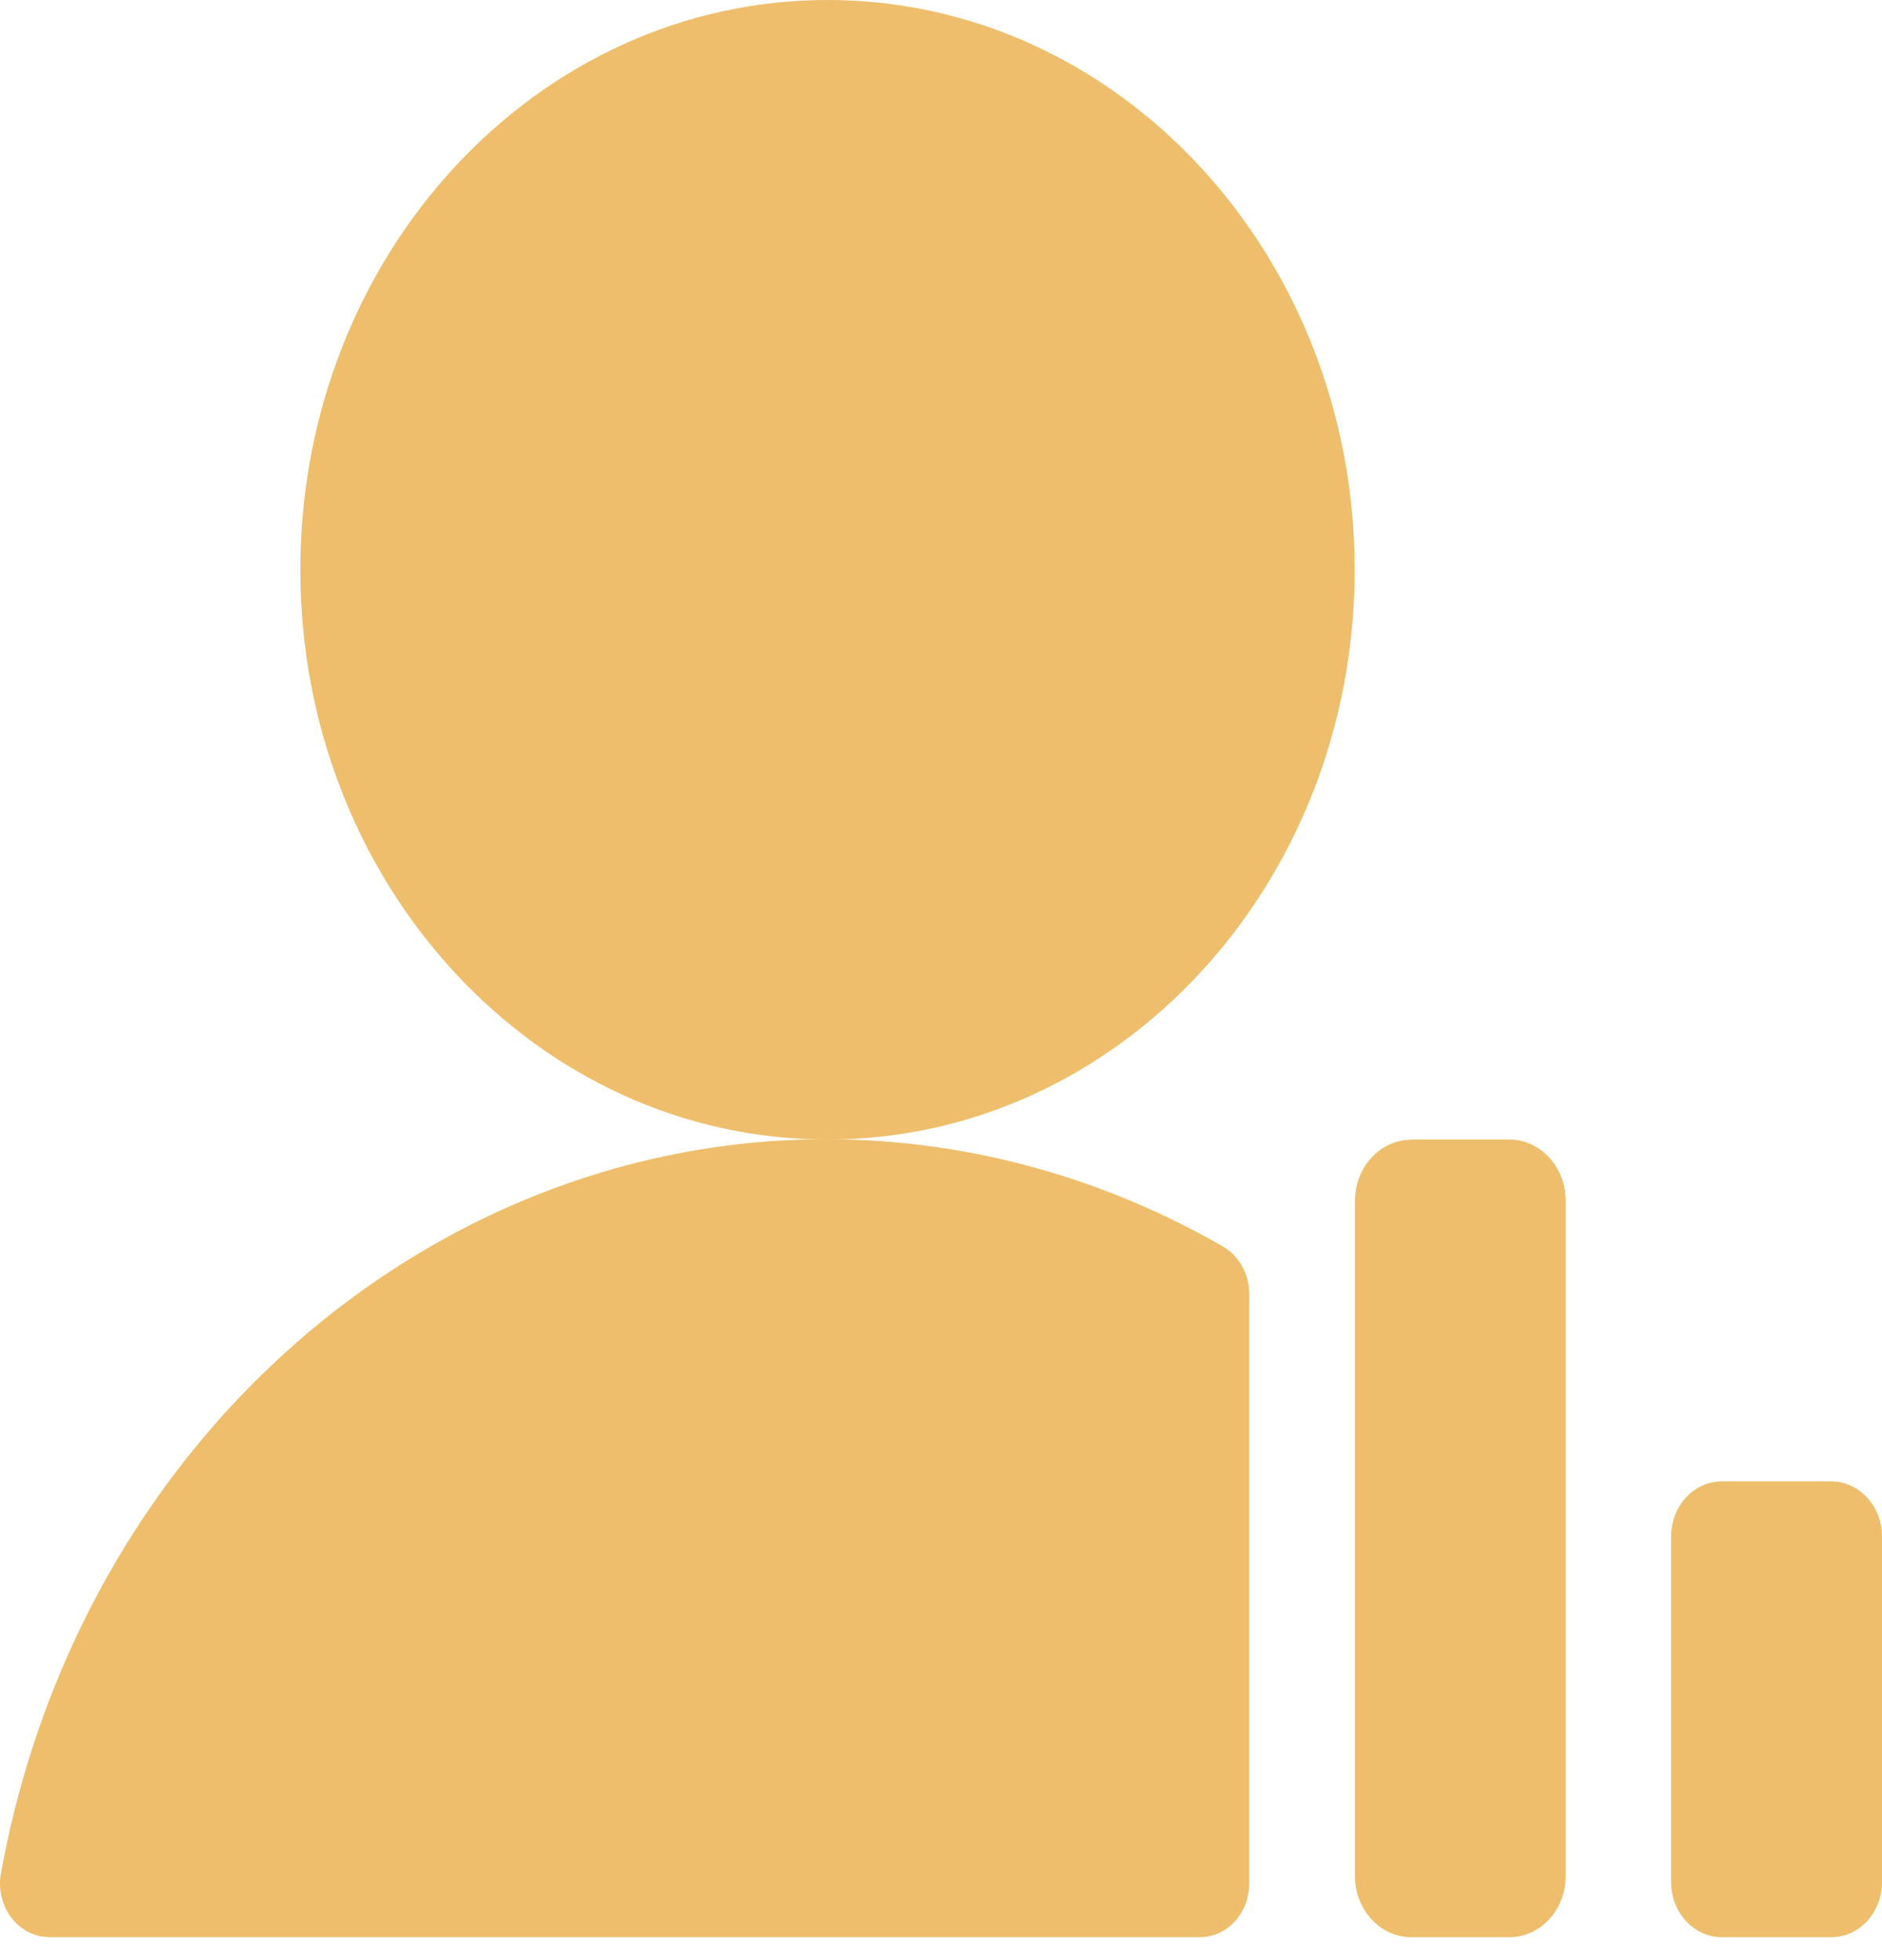 <svg width="24" height="25" viewBox="0 0 24 25" fill="none" xmlns="http://www.w3.org/2000/svg">
<g clip-path="url(#clip0_3486_15646)">
<path d="M21.311 24.006V19.598C21.311 19.207 21.6 18.894 21.96 18.894H23.349C23.711 18.894 24 19.21 24 19.598V24.006C24 24.393 23.709 24.708 23.351 24.708H23.349H21.96C21.601 24.708 21.311 24.395 21.311 24.006ZM18 14.534H19.245C19.644 14.534 19.966 14.884 19.966 15.314V23.927C19.967 24.358 19.644 24.708 19.246 24.708H19.245H18C17.601 24.708 17.279 24.358 17.279 23.928V15.316C17.279 14.884 17.602 14.536 18 14.536V14.534ZM10.554 14.534C6.842 14.534 3.831 11.282 3.83 7.269C3.83 3.254 6.84 0 10.553 0H10.554C14.266 0 17.276 3.254 17.275 7.269C17.275 11.28 14.266 14.533 10.554 14.534Z" fill="#EEBE6C"/>
<path d="M15.302 24.707H0.629C0.28 24.705 -0.001 24.398 4.85776e-06 24.021C4.85776e-06 23.977 0.004 23.933 0.012 23.891C1.159 17.603 6.804 13.513 12.618 14.751C13.659 14.974 14.664 15.361 15.6 15.901C15.804 16.021 15.931 16.252 15.93 16.502V24.025C15.93 24.403 15.649 24.707 15.302 24.707Z" fill="#EEBE6C"/>
</g>
<defs>
<clipPath id="clip0_3486_15646">
<rect width="24" height="24.708" fill="white"/>
</clipPath>
</defs>
</svg>

